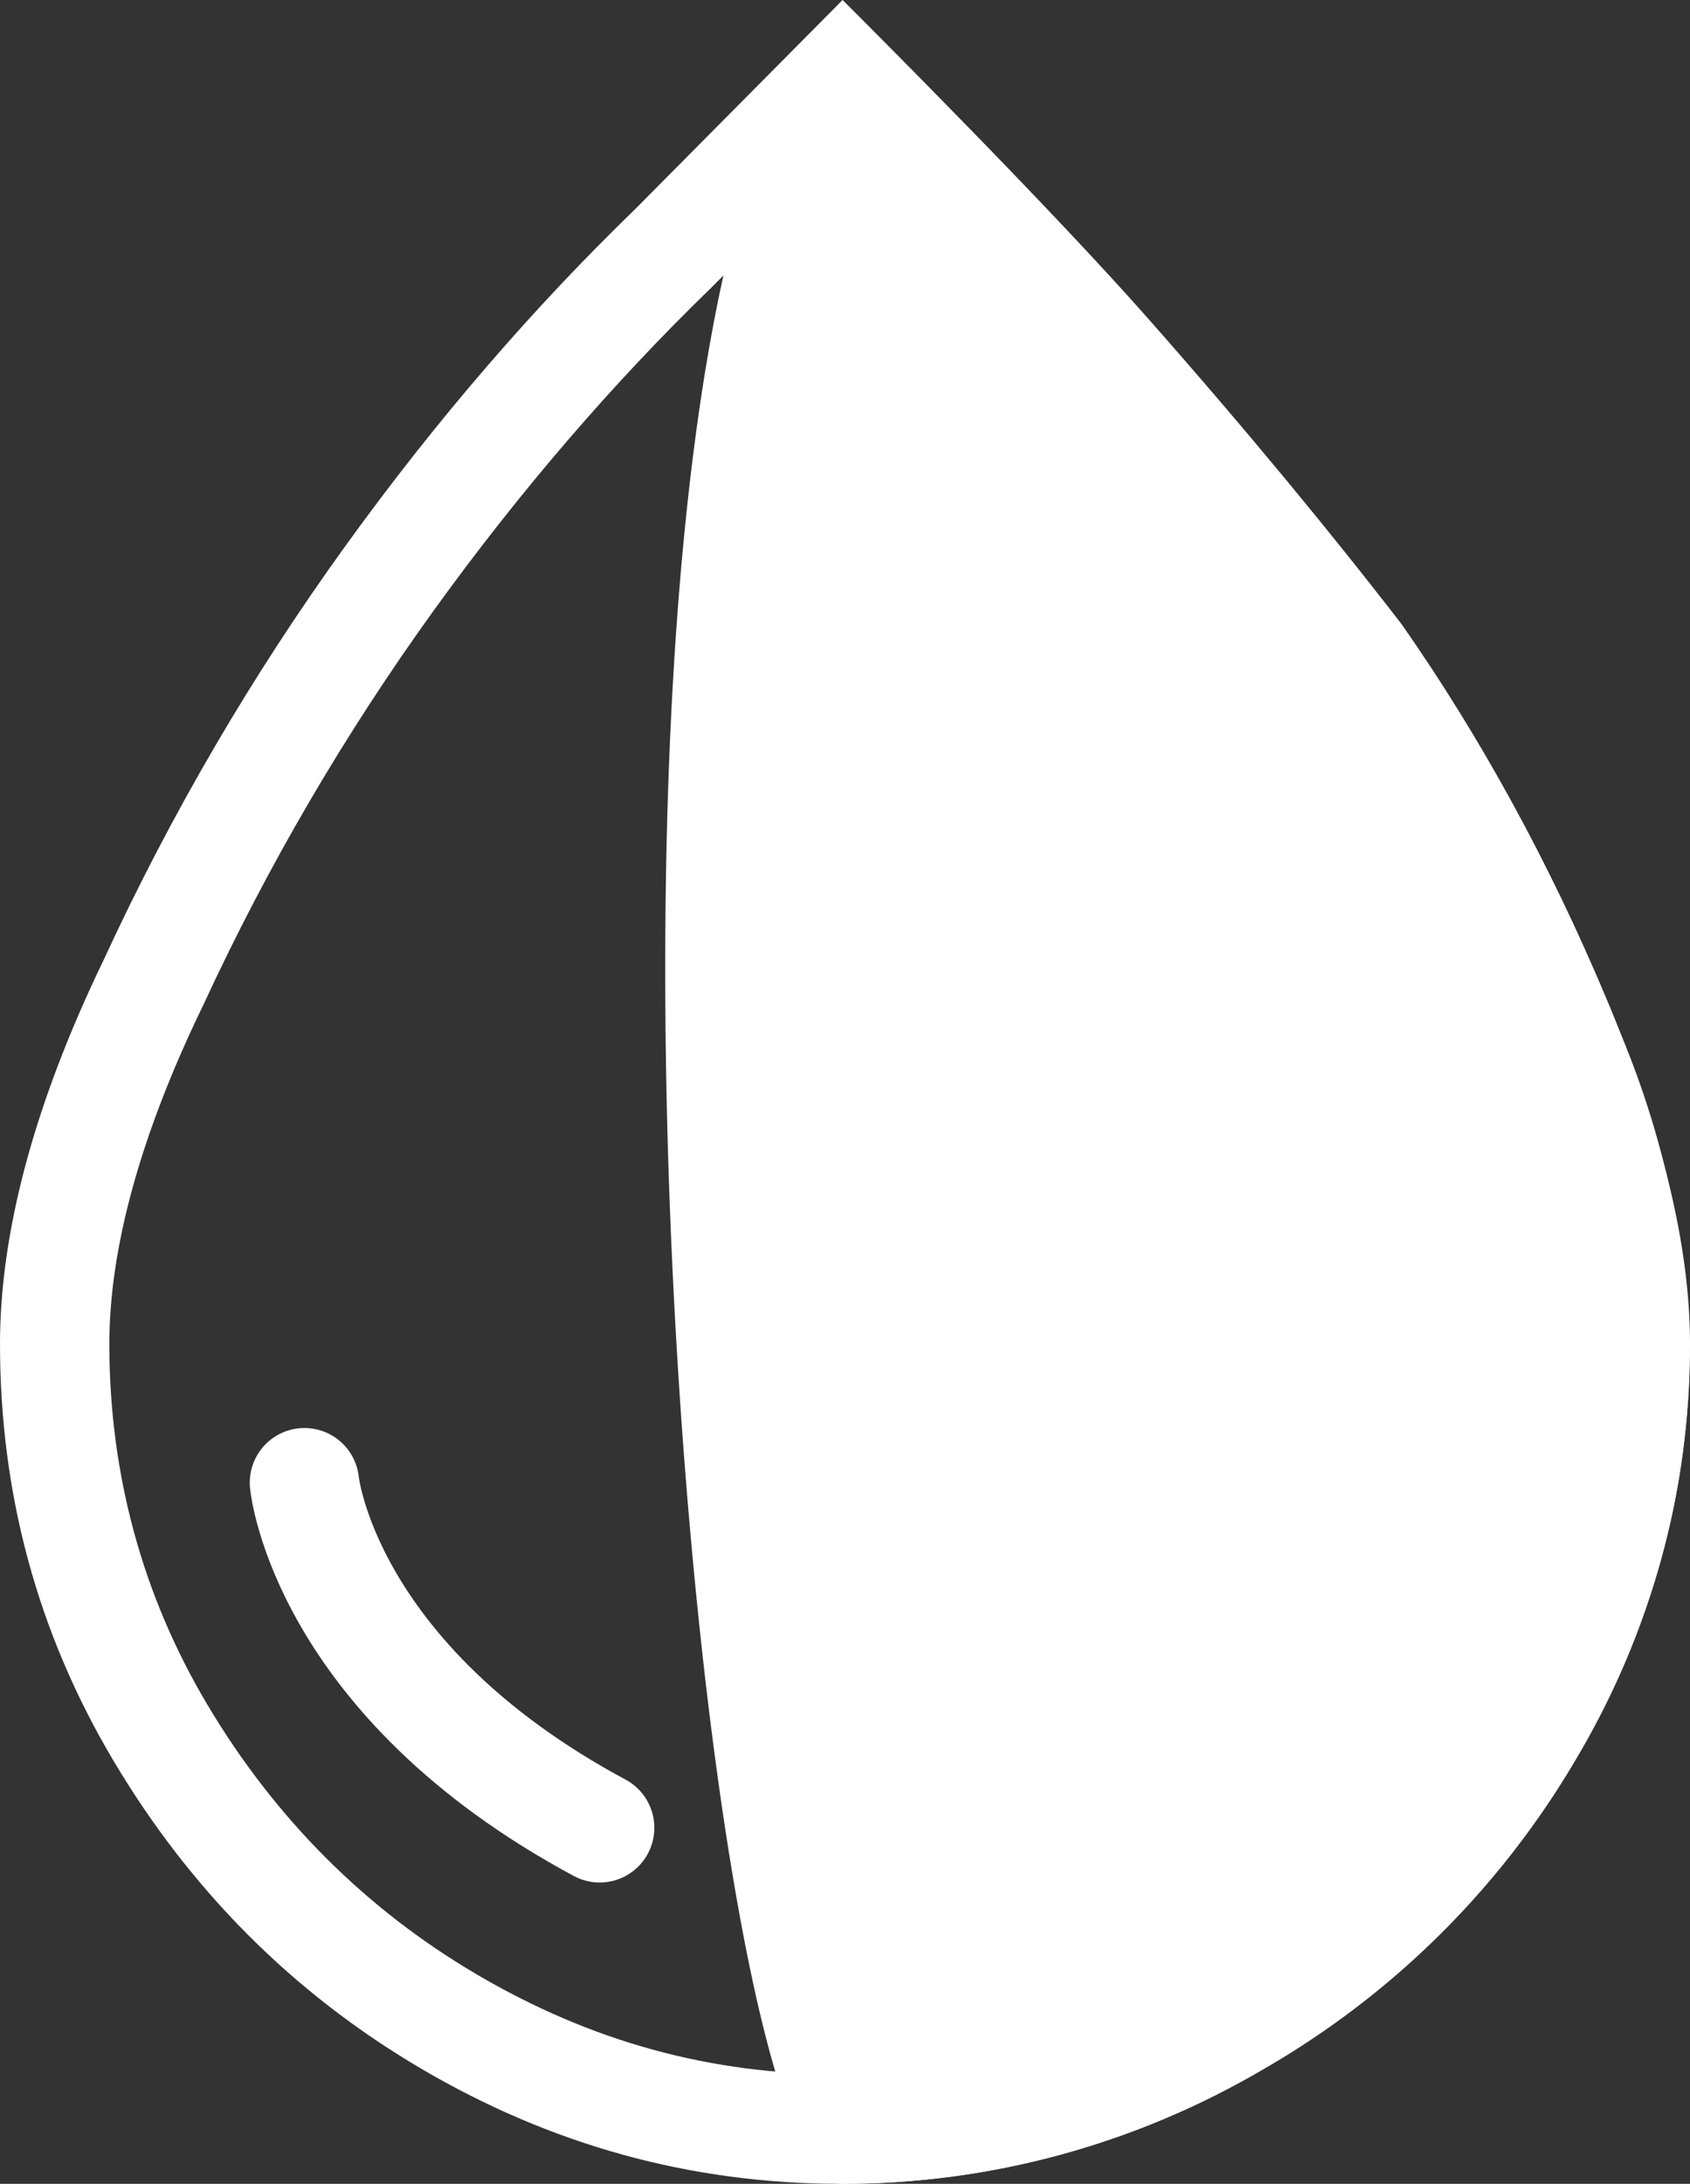 <svg xmlns="http://www.w3.org/2000/svg" width="30.91" height="39.92" viewBox="0 0 30.91 39.92"><rect x="0" y="0" width="30.91" height="39.92" fill="#333333" stroke="none"/><path d="M27.153,48.272a15.171,15.171,0,0,0,7.735-2.1,15.706,15.706,0,0,0,5.69-5.631,14.75,14.75,0,0,0,2.1-7.616,16.335,16.335,0,0,0-1.335-5.84c.014.03-.093-.234-.206-.5a36.774,36.774,0,0,0-3.734-6.816c-1.3-1.689-2.845-3.556-4.623-5.572s-4.89-5.127-5.6-5.838C21.552,13.953,24.4,48.272,27.153,48.272Z" transform="translate(-11.772 -8.352)" fill="#fff"/><g transform="translate(-11.772 -8.352)" fill="none"><path d="M11.772,32.92a14.644,14.644,0,0,0,2.075,7.616,15.773,15.773,0,0,0,5.631,5.631,14.881,14.881,0,0,0,7.676,2.1,15.171,15.171,0,0,0,7.735-2.1,15.706,15.706,0,0,0,5.69-5.631,14.75,14.75,0,0,0,2.1-7.616,16.744,16.744,0,0,0-1.541-6.342,36.774,36.774,0,0,0-3.734-6.816c-1.3-1.689-2.845-3.556-4.623-5.572s-4.89-5.127-5.6-5.838l-3.793,3.823a46.015,46.015,0,0,0-5.3,6.164A45.442,45.442,0,0,0,13.669,25.9,16.458,16.458,0,0,0,11.772,32.92Z" stroke="none"/><path d="M 27.153 46.272 C 29.522 46.272 31.787 45.655 33.884 44.438 C 35.956 43.236 37.629 41.58 38.857 39.518 C 40.085 37.426 40.682 35.267 40.682 32.92 C 40.682 31.405 40.217 29.533 39.298 27.355 C 38.317 25.027 37.138 22.872 35.795 20.947 C 34.47 19.232 32.953 17.404 31.284 15.514 C 30.622 14.763 29.394 13.433 27.184 11.191 L 24.78 13.612 C 22.98 15.355 21.273 17.339 19.706 19.51 C 18.073 21.774 16.652 24.205 15.485 26.735 L 15.469 26.767 C 14.343 29.096 13.772 31.167 13.772 32.92 C 13.772 35.296 14.375 37.514 15.565 39.514 C 16.801 41.591 18.458 43.249 20.49 44.443 C 22.585 45.674 24.764 46.272 27.153 46.272 M 27.153 48.272 C 24.397 48.272 21.848 47.56 19.477 46.168 C 17.106 44.775 15.239 42.878 13.847 40.537 C 12.454 38.196 11.772 35.647 11.772 32.92 C 11.772 30.935 12.365 28.593 13.669 25.897 C 14.913 23.2 16.395 20.681 18.084 18.339 C 19.774 15.998 21.552 13.953 23.389 12.175 L 27.183 8.352 C 27.894 9.063 31.006 12.175 32.784 14.19 C 34.562 16.206 36.103 18.073 37.407 19.762 C 38.859 21.836 40.104 24.118 41.141 26.578 C 42.179 29.038 42.682 31.142 42.682 32.92 C 42.682 35.647 41.971 38.166 40.578 40.537 C 39.185 42.878 37.289 44.775 34.888 46.168 C 32.488 47.56 29.909 48.272 27.153 48.272 Z" stroke="none" fill="#fff"/></g><path d="M1904.613,3180.481s.346,3.593,5.4,6.308" transform="translate(-1899.045 -3153.377)" fill="none" stroke="#fff" stroke-linecap="round" stroke-width="2"/></svg>